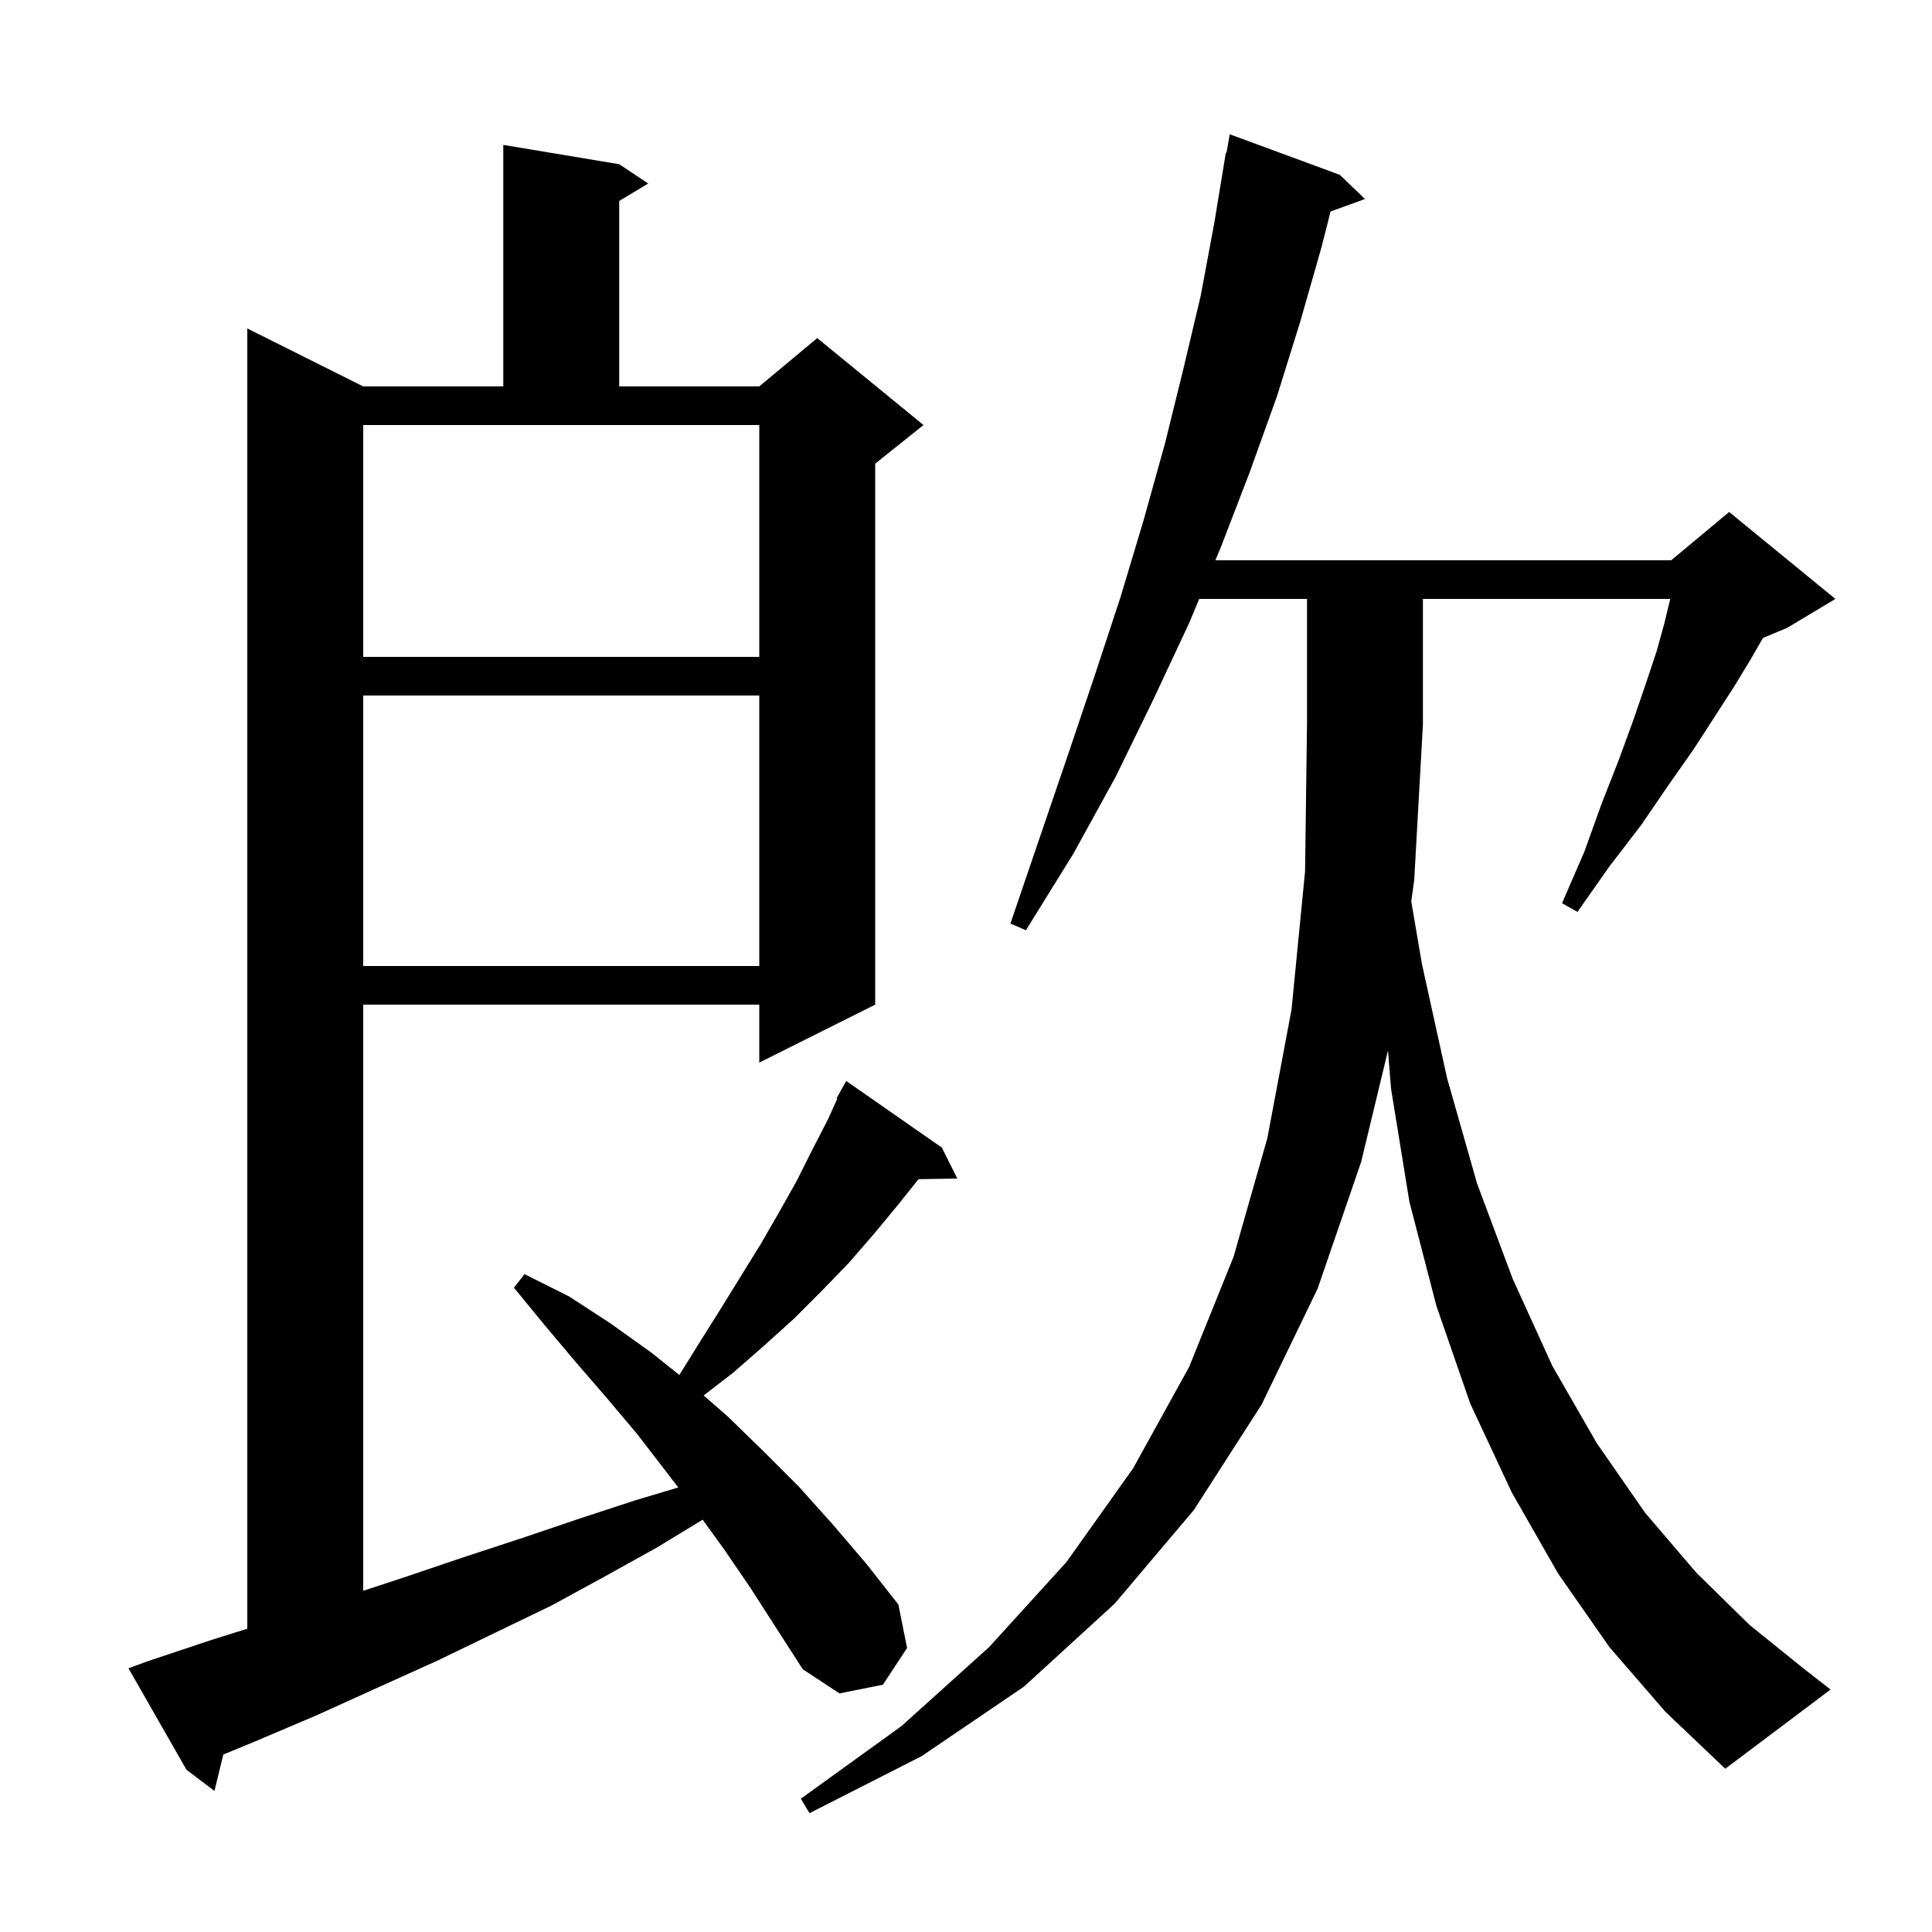 <svg xmlns="http://www.w3.org/2000/svg" xmlns:xlink="http://www.w3.org/1999/xlink" version="1.1" baseProfile="full" viewBox="0 0 200 200" width="200" height="200">
<g fill="black">
<path d="M 166.6 170.5 L 161.3 162.9 L 156.5 154.5 L 152.2 145.3 L 148.7 135.2 L 145.9 124.4 L 144.0 112.7 L 143.684 108.753 L 140.9 120.3 L 136.4 133.4 L 130.6 145.4 L 123.6 156.3 L 115.4 166.0 L 106.0 174.6 L 95.4 181.8 L 83.8 187.7 L 82.9 186.2 L 93.3 178.7 L 102.4 170.5 L 110.4 161.7 L 117.3 152.0 L 123.1 141.5 L 127.7 130.1 L 131.2 117.8 L 133.7 104.5 L 135.1 90.2 L 135.3 75.0 L 135.3 62.0 L 124.144 62.0 L 123.1 64.5 L 119.4 72.4 L 115.5 80.4 L 111.1 88.4 L 106.2 96.3 L 104.6 95.6 L 107.6 86.8 L 110.5 78.3 L 113.3 70.0 L 116.0 61.8 L 118.4 53.8 L 120.6 45.9 L 122.5 38.2 L 124.3 30.6 L 125.7 23.1 L 126.9 15.8 L 126.97 15.814 L 127.3 13.9 L 138.7 18.1 L 141.3 20.6 L 137.739 21.895 L 136.8 25.6 L 134.6 33.3 L 132.2 41.0 L 129.4 48.8 L 126.4 56.6 L 125.815 58.0 L 173.0 58.0 L 179.0 53.0 L 190.0 62.0 L 185.0 65.0 L 182.504 66.04 L 181.2 68.3 L 179.5 71.1 L 177.5 74.2 L 175.3 77.6 L 172.7 81.3 L 169.9 85.4 L 166.6 89.7 L 163.3 94.4 L 161.7 93.5 L 164.0 88.2 L 165.8 83.2 L 167.6 78.6 L 169.1 74.5 L 170.4 70.7 L 171.5 67.4 L 172.3 64.5 L 172.9 62.0 L 147.3 62.0 L 147.3 75.0 L 146.4 91.1 L 146.093 93.308 L 147.2 99.8 L 149.8 111.6 L 152.9 122.5 L 156.6 132.4 L 160.7 141.4 L 165.3 149.4 L 170.3 156.6 L 175.6 162.8 L 181.1 168.2 L 186.8 172.8 L 189.5 174.9 L 178.6 183.1 L 172.4 177.2 Z M 74.9 160.3 L 72.739 157.319 L 68.0 160.2 L 62.6 163.2 L 57.1 166.2 L 51.3 169.0 L 45.3 171.9 L 39.1 174.7 L 32.7 177.6 L 26.1 180.4 L 23.116 181.629 L 22.2 185.4 L 19.3 183.2 L 13.3 172.7 L 15.2 172.0 L 22.1 169.7 L 25.6 168.603 L 25.6 34.0 L 37.6 40.0 L 52.1 40.0 L 52.1 15.0 L 64.1 17.0 L 67.1 19.0 L 64.1 20.8 L 64.1 40.0 L 78.6 40.0 L 84.6 35.0 L 95.6 44.0 L 90.6 48.0 L 90.6 104.0 L 78.6 110.0 L 78.6 104.0 L 37.6 104.0 L 37.6 164.678 L 41.8 163.3 L 48.0 161.2 L 54.1 159.2 L 60.0 157.2 L 65.8 155.3 L 70.217 153.983 L 66.0 148.5 L 62.8 144.7 L 59.6 141.0 L 56.4 137.2 L 53.2 133.3 L 54.3 131.9 L 58.9 134.2 L 63.2 137.0 L 67.4 140.0 L 70.324 142.339 L 72.4 139.0 L 74.6 135.5 L 78.8 128.7 L 80.7 125.4 L 82.5 122.2 L 84.1 119.0 L 85.7 115.9 L 86.677 113.736 L 86.6 113.7 L 87.6 111.9 L 97.5 118.8 L 99.1 122.0 L 95.085 122.069 L 92.9 124.8 L 90.5 127.7 L 87.9 130.7 L 85.1 133.6 L 82.2 136.5 L 79.1 139.3 L 75.9 142.1 L 72.843 144.458 L 75.3 146.6 L 79.0 150.2 L 82.7 153.9 L 86.2 157.8 L 89.7 161.9 L 93.0 166.1 L 93.9 170.6 L 91.4 174.4 L 86.9 175.3 L 83.1 172.8 L 77.7 164.4 Z M 37.6 72.0 L 37.6 100.0 L 78.6 100.0 L 78.6 72.0 Z M 37.6 68.0 L 78.6 68.0 L 78.6 44.0 L 37.6 44.0 Z " />
</g>
</svg>
